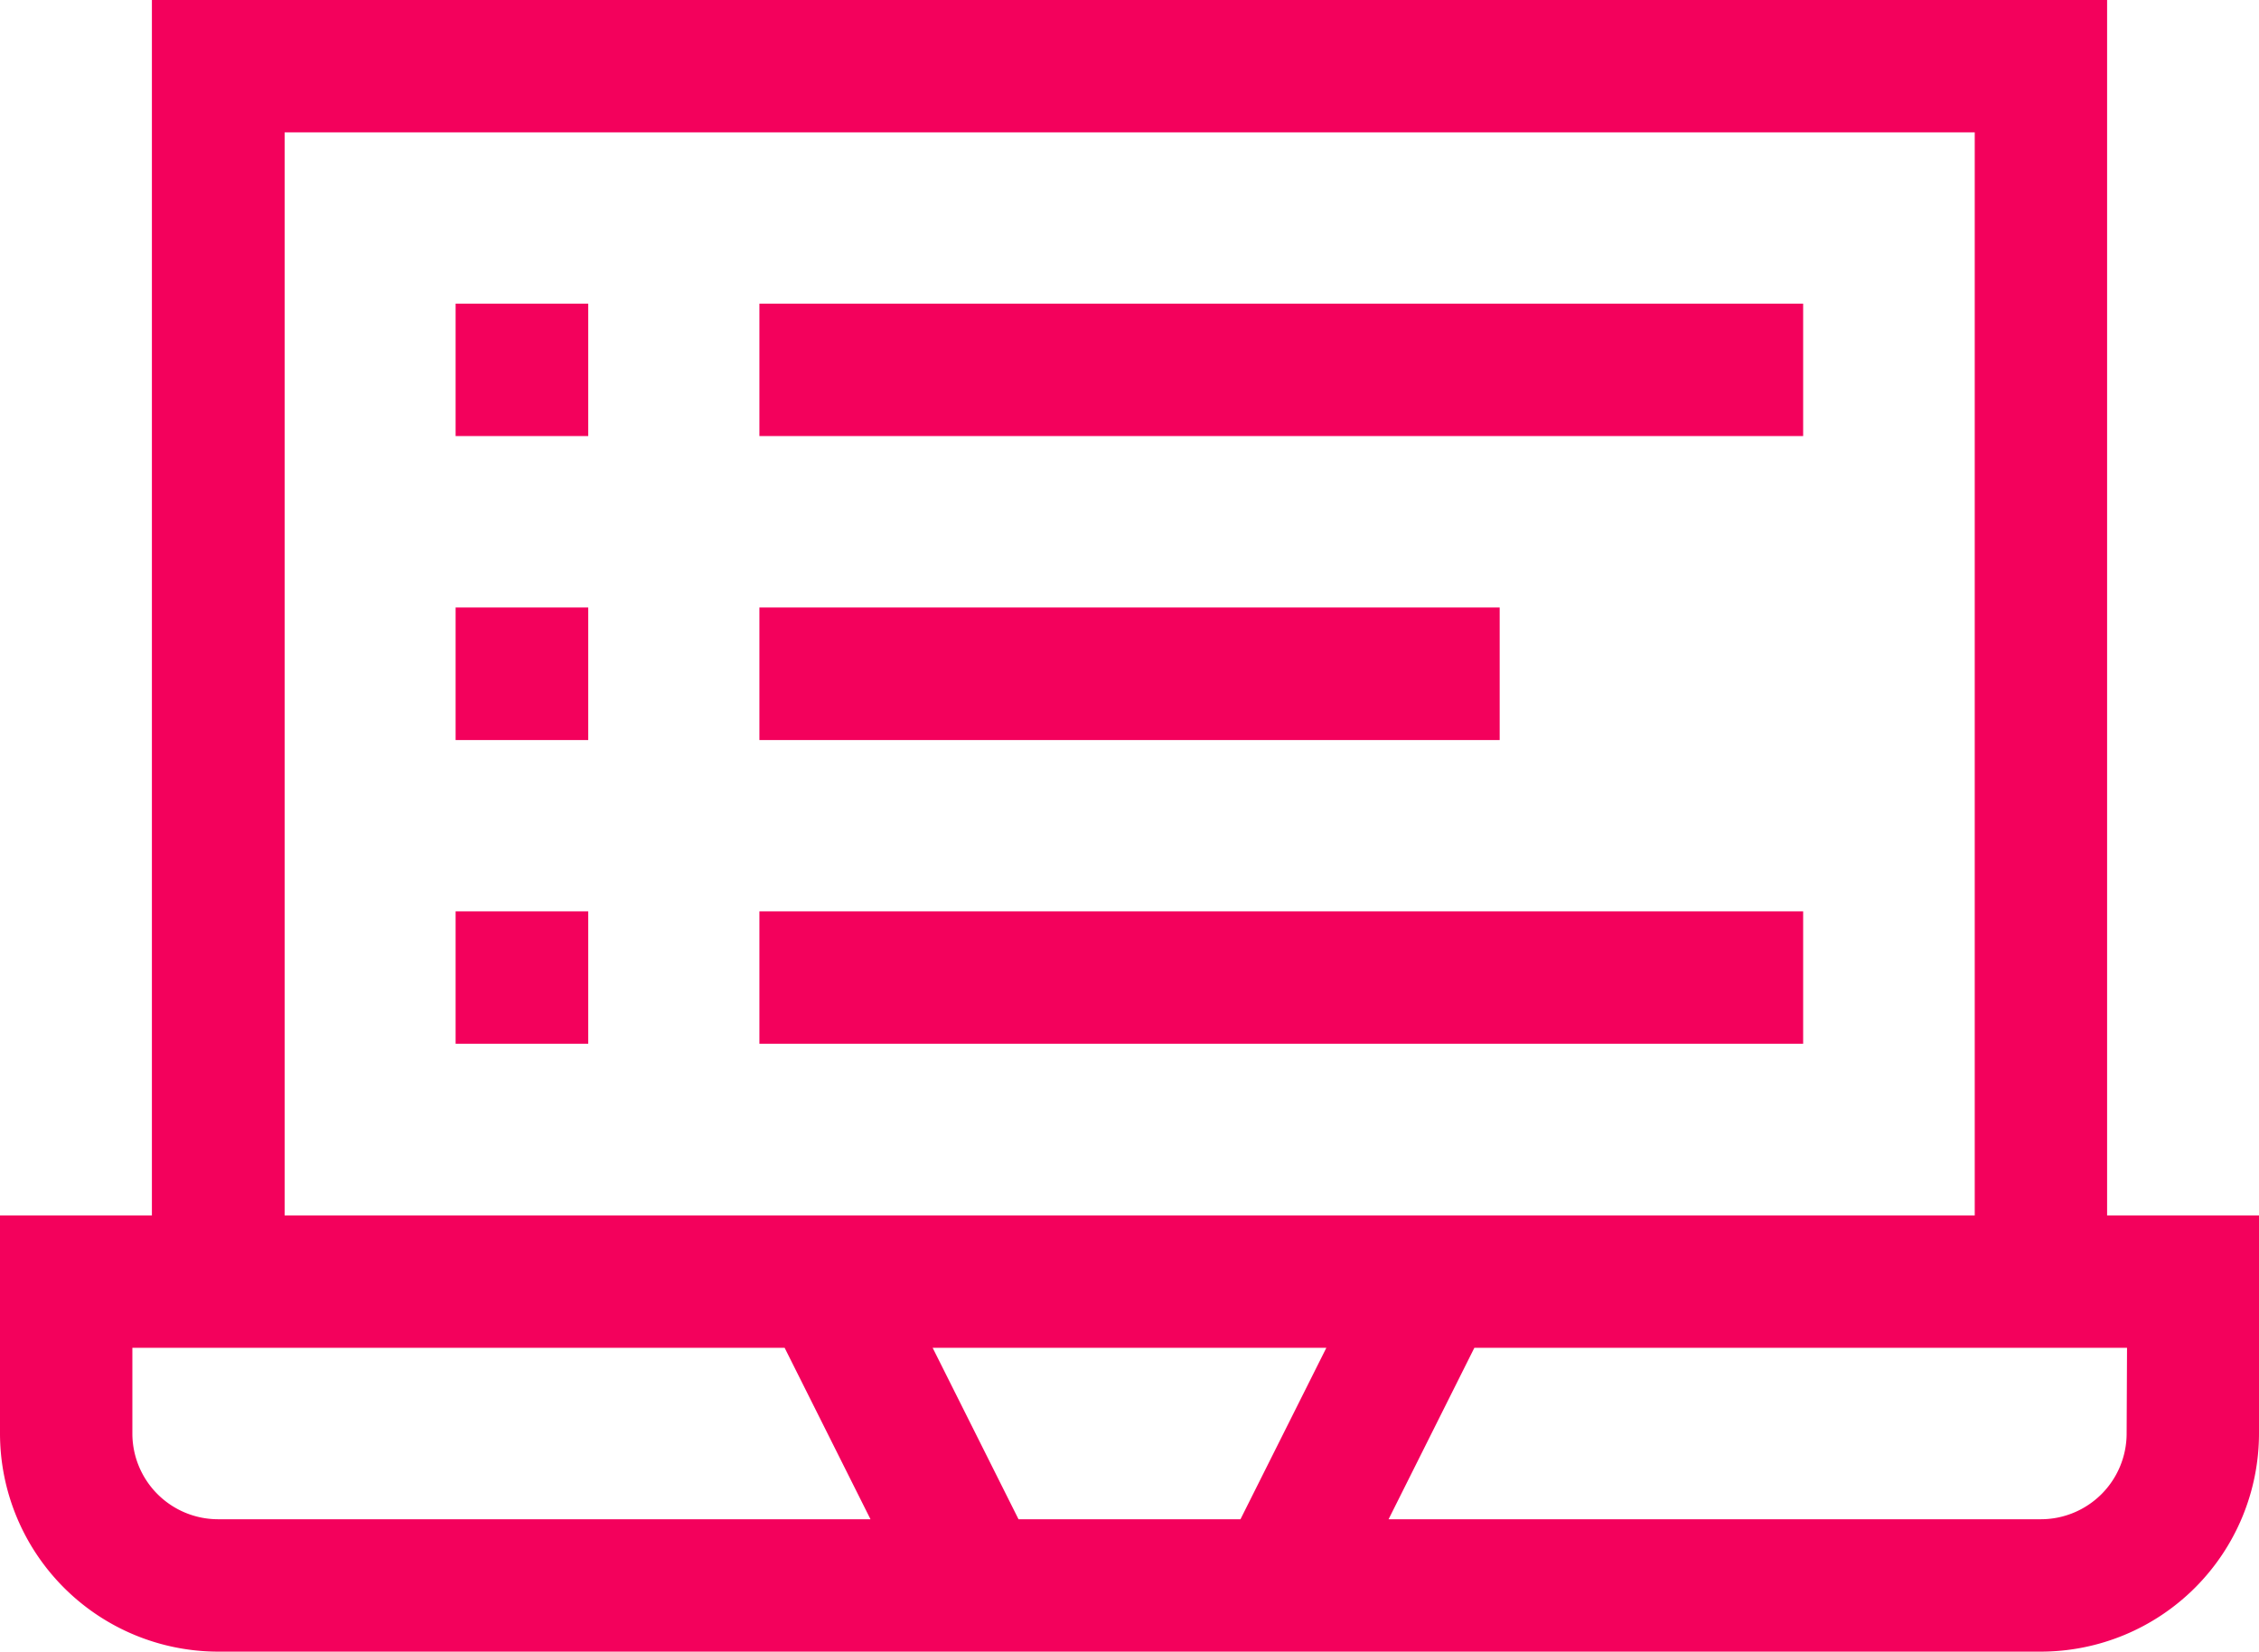 <svg xmlns="http://www.w3.org/2000/svg" width="28.569" height="20.885" viewBox="0 0 28.569 20.885">
  <g id="_050-laptop" data-name="050-laptop" transform="translate(0 -68.857)">
    <path id="Path_1589" data-name="Path 1589" d="M26.648,84.226V68.857H1.921V84.226H0v2.758a2.761,2.761,0,0,0,2.758,2.758H25.811a2.761,2.761,0,0,0,2.758-2.758V84.226ZM3.6,70.531H24.974V84.226H3.6ZM16.774,85.9l-1.086,2.168H12.881L11.795,85.9Zm-15.1,1.084V85.9H9.923l1.086,2.168H2.758A1.085,1.085,0,0,1,1.674,86.984Zm25.221,0a1.085,1.085,0,0,1-1.084,1.084h-8.25L18.646,85.9H26.9Z" fill="#f3015c"/>
    <path id="Path_1590" data-name="Path 1590" d="M103.254,137.667h1.677v1.674h-1.677Z" transform="translate(-97.492 -64.97)" fill="#f3015c"/>
    <path id="Path_1591" data-name="Path 1591" d="M103.254,206.524h1.677V208.2h-1.677Z" transform="translate(-97.492 -129.985)" fill="#f3015c"/>
    <path id="Path_1592" data-name="Path 1592" d="M103.254,275.381h1.677v1.674h-1.677Z" transform="translate(-97.492 -195)" fill="#f3015c"/>
    <path id="Path_1593" data-name="Path 1593" d="M172.112,137.667h13.2v1.674h-13.2Z" transform="translate(-162.508 -64.97)" fill="#f3015c"/>
    <path id="Path_1594" data-name="Path 1594" d="M172.112,206.524h9.362V208.2h-9.362Z" transform="translate(-162.508 -129.985)" fill="#f3015c"/>
    <path id="Path_1595" data-name="Path 1595" d="M172.112,275.381h13.2v1.674h-13.2Z" transform="translate(-162.508 -195)" fill="#f3015c"/>
  </g>
</svg>
